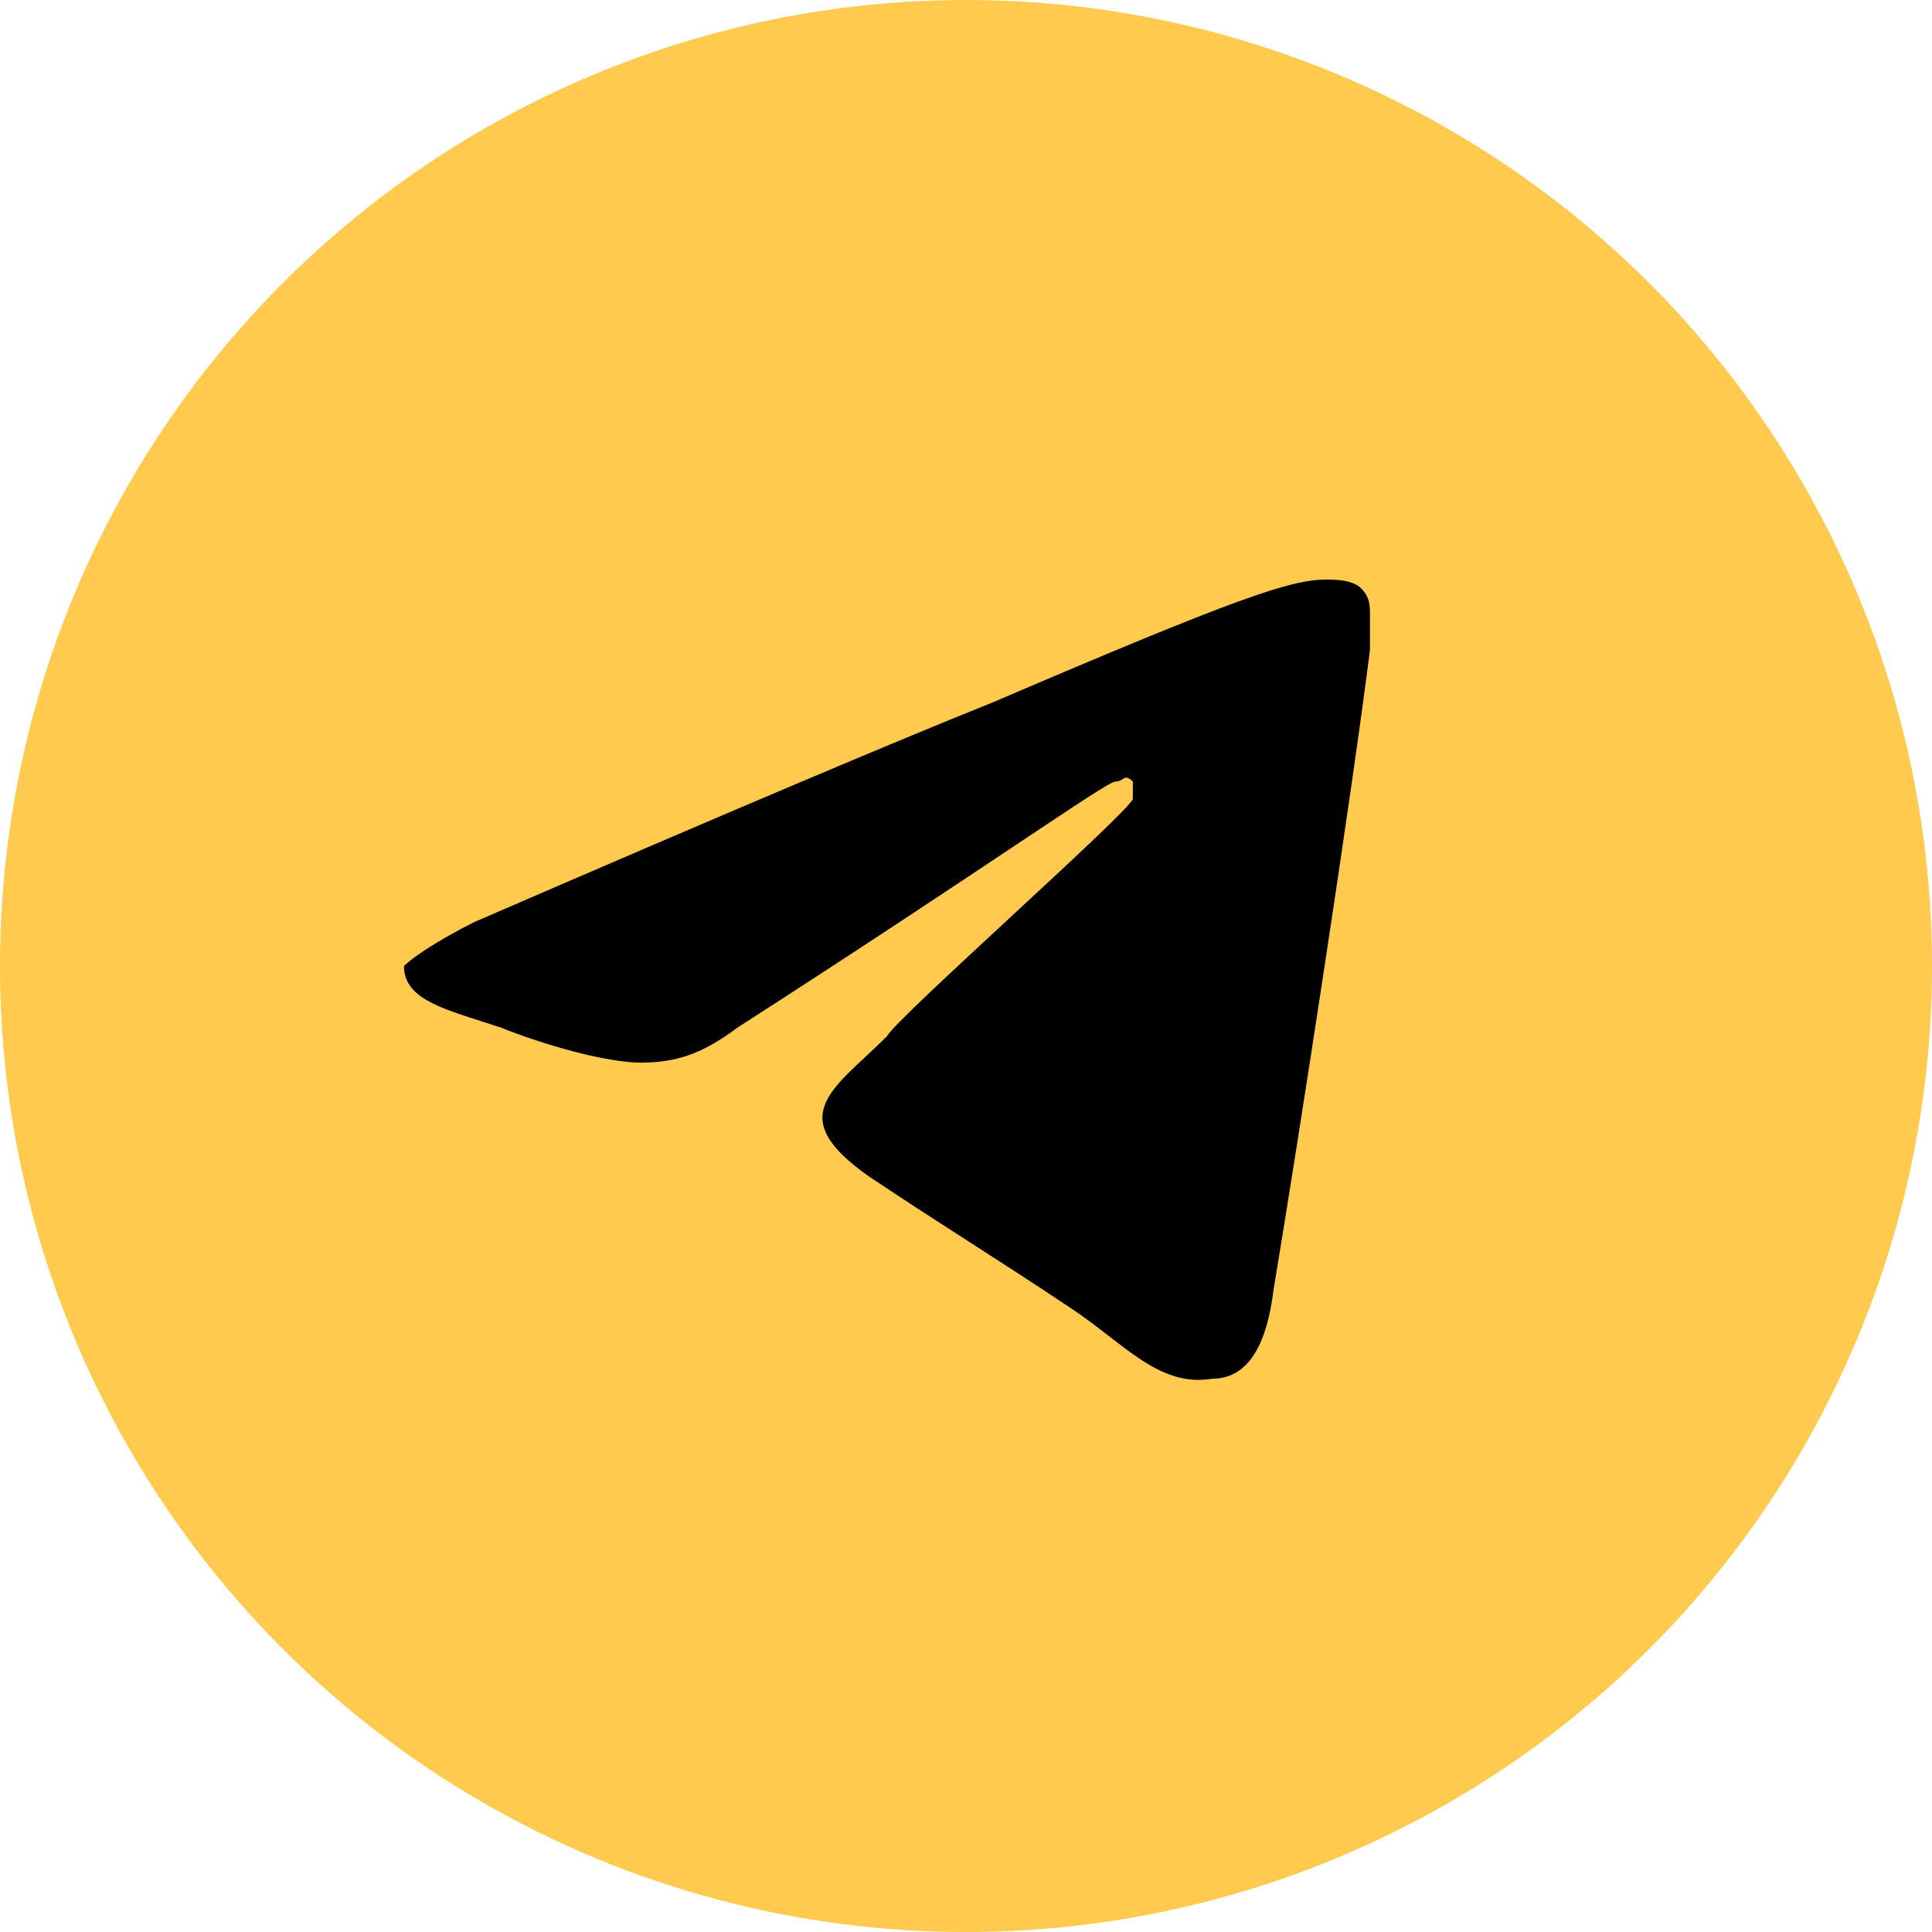 <?xml version="1.0" encoding="utf-8"?>
<!-- Generator: Adobe Illustrator 22.1.0, SVG Export Plug-In . SVG Version: 6.00 Build 0)  -->
<svg version="1.1" id="Слой_1" xmlns="http://www.w3.org/2000/svg" xmlns:xlink="http://www.w3.org/1999/xlink" x="0px" y="0px"
	 viewBox="0 0 22 22" style="enable-background:new 0 0 22 22;" xml:space="preserve">
<style type="text/css">
	.st0{clip-path:url(#SVGID_2_);}
	.st1{fill:#FFCA4D;}
</style>
<g>
	<g>
		<defs>
			<rect id="SVGID_1_" x="-1269" y="-6166" width="1920" height="6509"/>
		</defs>
		<clipPath id="SVGID_2_">
			<use xlink:href="#SVGID_1_"  style="overflow:visible;"/>
		</clipPath>
		<g class="st0">
			<circle class="st1" cx="11" cy="11" r="11"/>
		</g>
	</g>
</g>
<path d="M5.4,10.5c3-1.3,4.9-2.1,5.9-2.5c2.8-1.2,3.4-1.4,3.8-1.4c0.1,0,0.3,0,0.4,0.1c0.1,0.1,0.1,0.2,0.1,0.3c0,0.1,0,0.3,0,0.4
	c-0.2,1.6-0.8,5.5-1.1,7.3c-0.1,0.8-0.4,1-0.7,1c-0.6,0.1-1-0.4-1.6-0.8c-0.9-0.6-1.4-0.9-2.3-1.5c-1-0.7-0.4-1,0.2-1.6
	c0.1-0.2,2.7-2.5,2.8-2.7c0,0,0-0.1,0-0.2c-0.1-0.1-0.1,0-0.2,0c-0.1,0-1.5,1-4.3,2.8C8,12,7.7,12.1,7.3,12.1
	c-0.4,0-1.1-0.2-1.6-0.4c-0.6-0.2-1.1-0.3-1.1-0.7C4.7,10.9,5,10.7,5.4,10.5z"/>
</svg>
